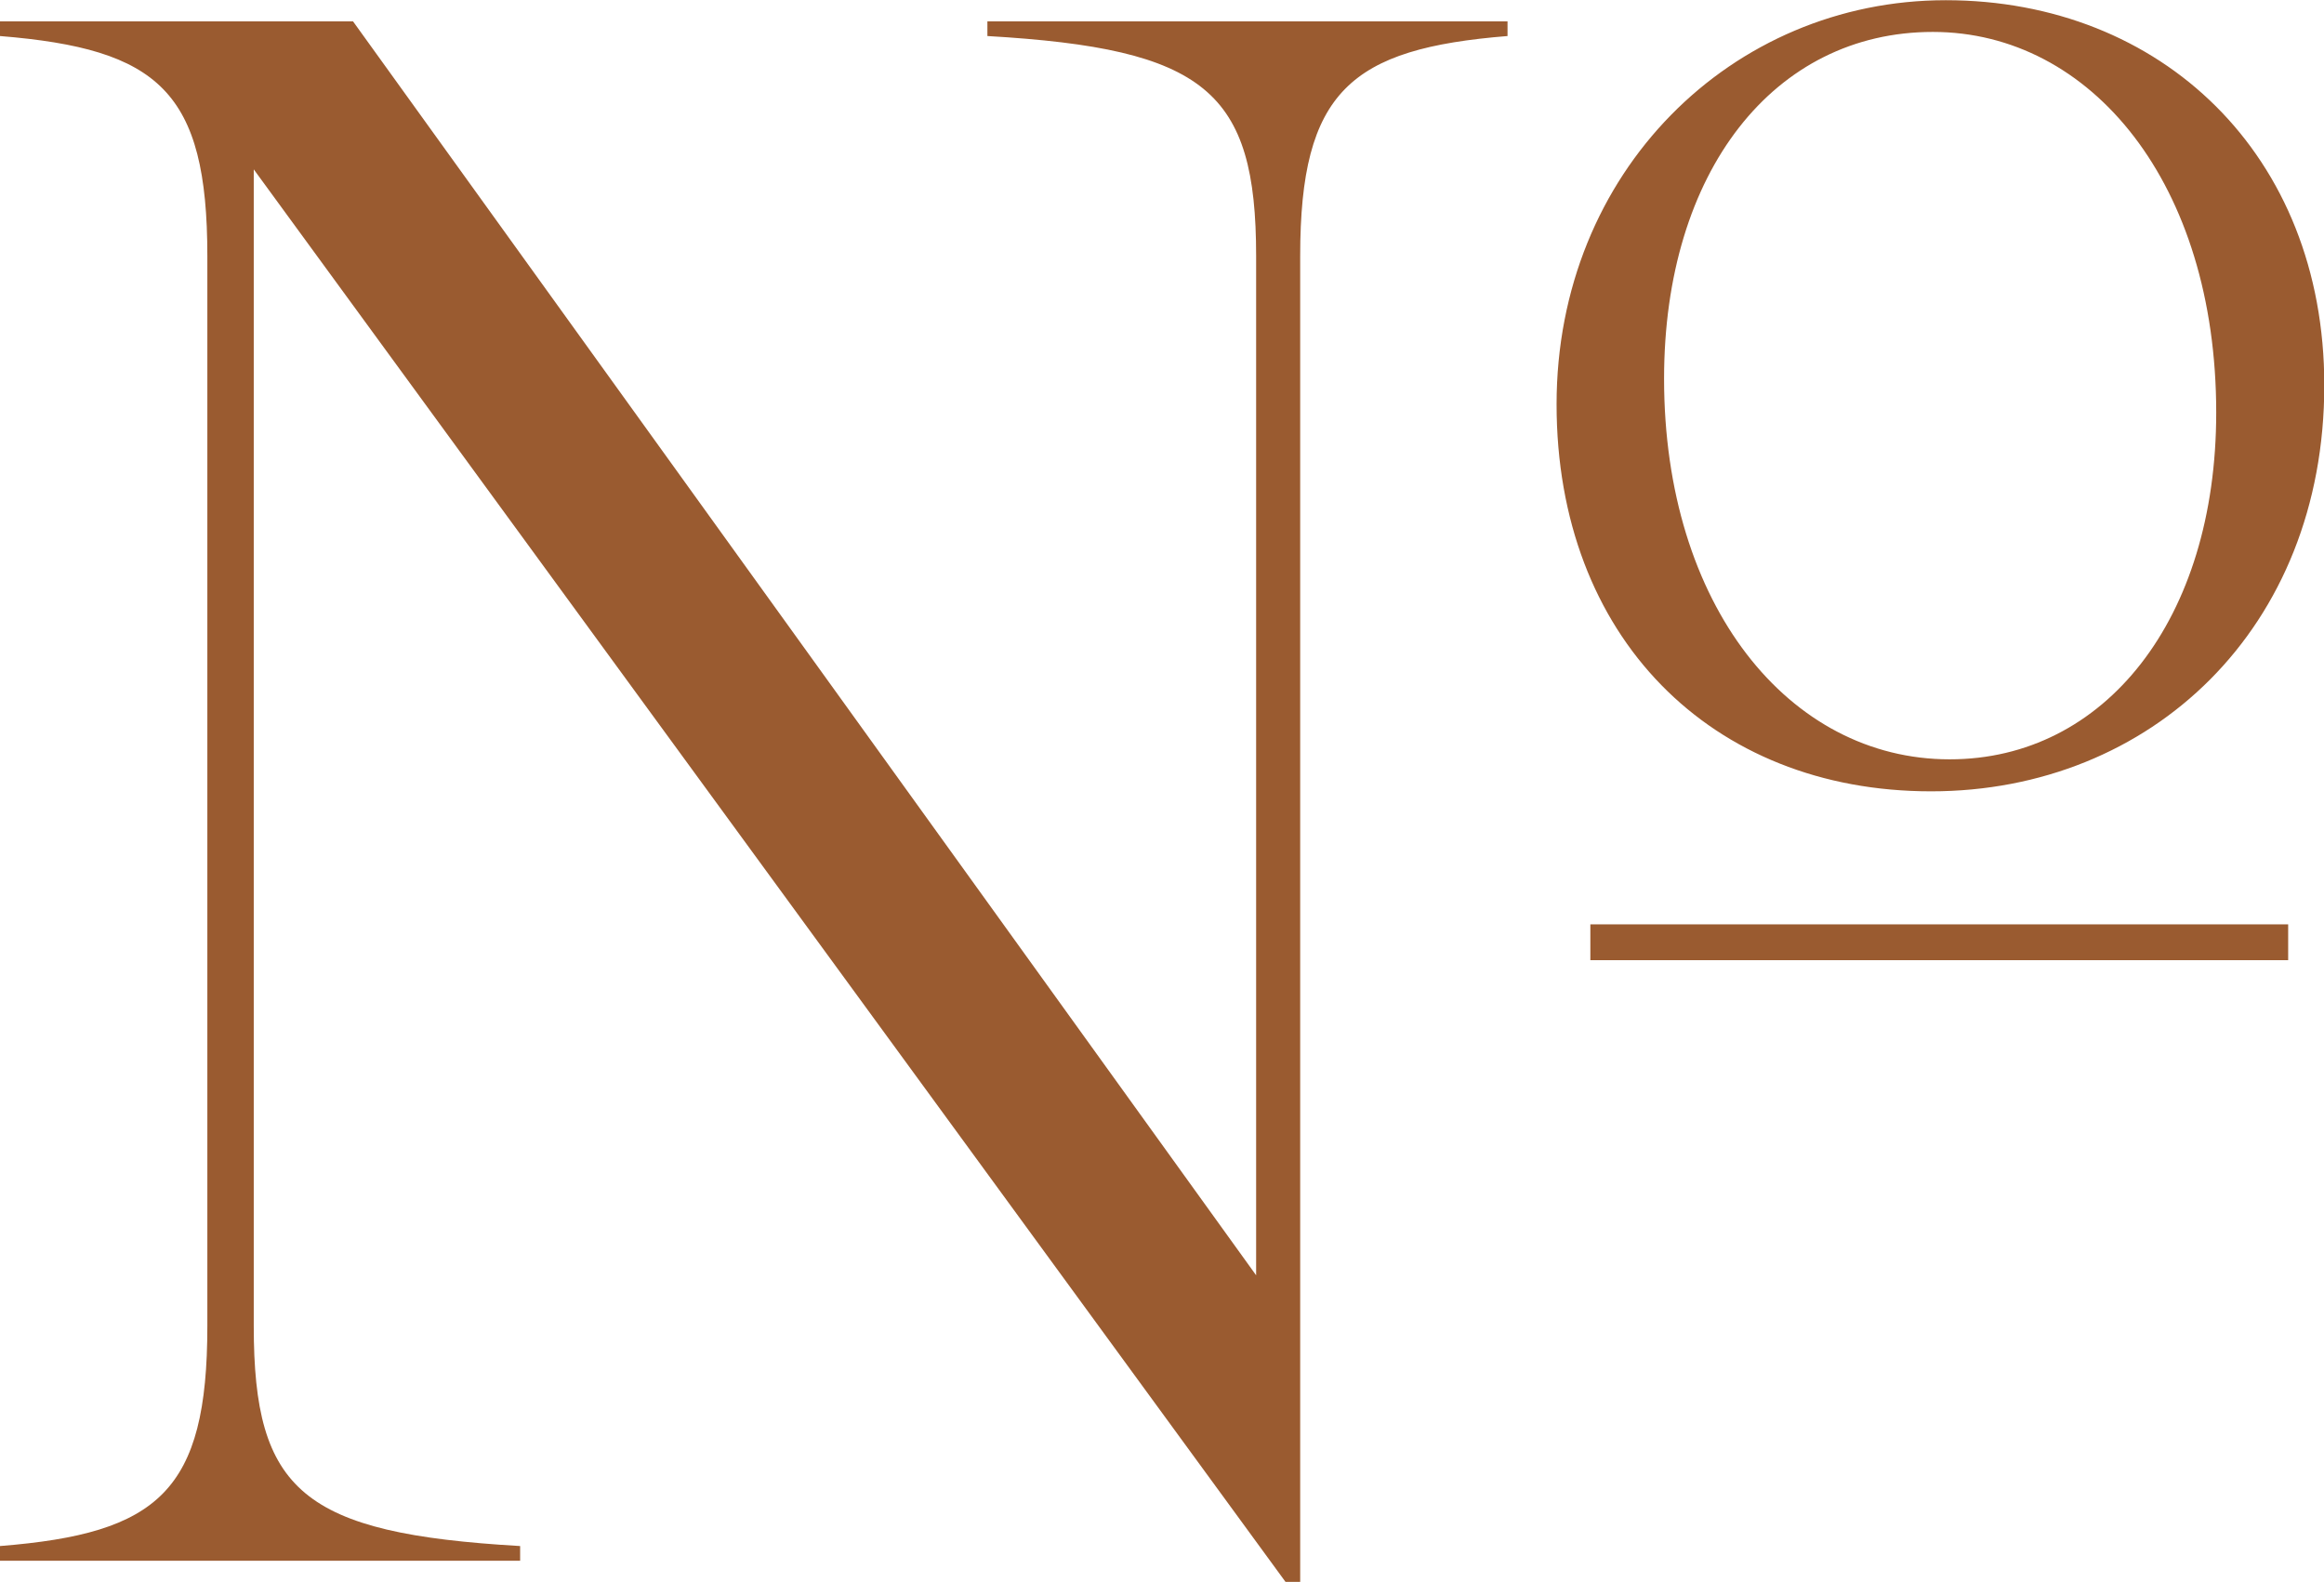 <?xml version="1.0" encoding="UTF-8"?>
<svg xmlns="http://www.w3.org/2000/svg" id="Ebene_2" data-name="Ebene 2" viewBox="0 0 79.13 53.86" width="1200" height="817">
  <defs>
    <style>
      .cls-1 {
        fill: #9a5b30;
      }
    </style>
  </defs>
  <g id="Ebene_1-2" data-name="Ebene 1">
    <path class="cls-1" d="M7.06,45.15V8.71C7.06,3.1,5.4,1.66,0,1.22v-.5h12.02l30.75,42.7V8.71c0-5.62-1.73-7.06-9.15-7.49v-.5h17.71v.5c-5.33.43-7.06,1.87-7.06,7.49v45.15h-.5L8.64,5.76v39.39c0,5.62,1.66,7.06,9.07,7.49v.5H0v-.5c5.4-.43,7.06-1.87,7.06-7.49ZM66.25,0c7.34,0,12.89,5.26,12.89,13.11,0,8.28-5.9,13.83-13.39,13.83s-12.75-5.26-12.75-13.18S58.97,0,66.25,0ZM54.15,31.47h23.76v1.22h-23.76v-1.22ZM66.39,25.85c5.26,0,9.07-4.75,9.07-11.81,0-7.78-4.25-12.96-9.65-12.96s-9.15,4.75-9.15,11.81c0,7.71,4.25,12.96,9.72,12.96Z"/>
  </g>
</svg>
